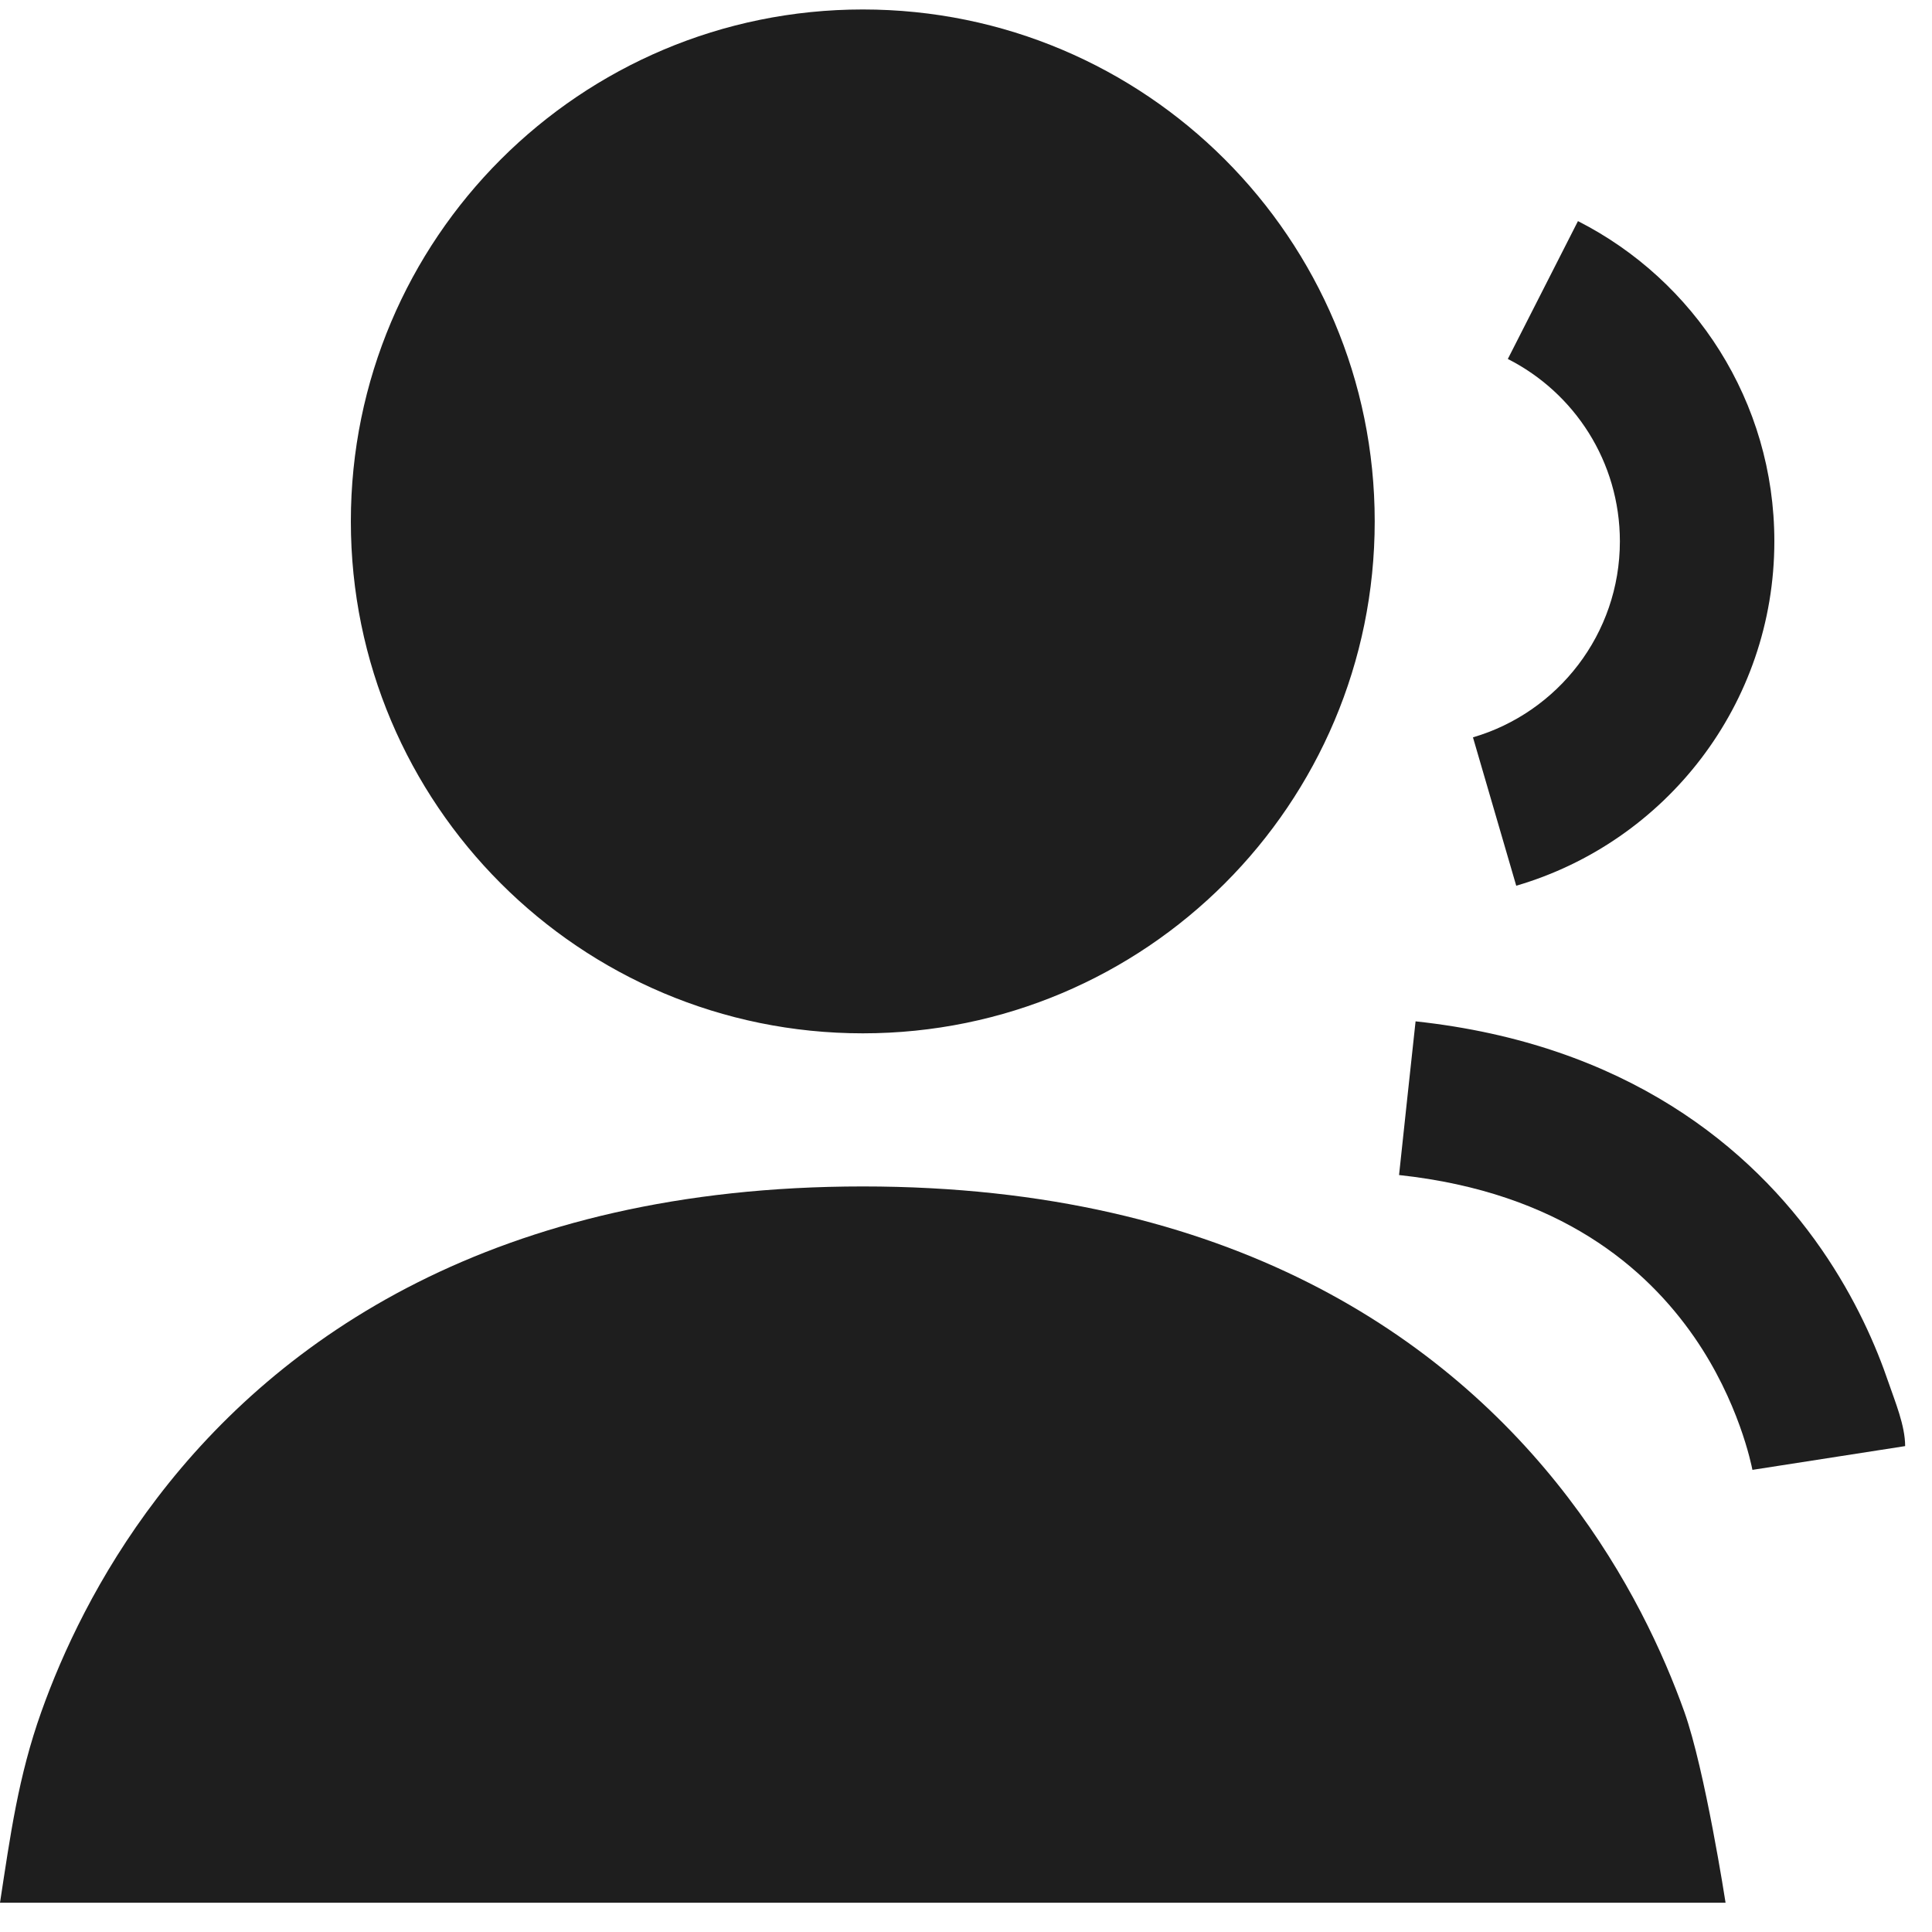 <svg width="20" height="20" viewBox="0 0 20 20" fill="none" xmlns="http://www.w3.org/2000/svg">
<path d="M18.141 15.216C18.131 15.165 18 14.508 17.539 13.842C17.047 13.132 16.155 12.344 14.483 12.164L14.568 11.369L14.654 10.573C16.839 10.808 18.129 11.882 18.855 12.931C19.21 13.444 19.424 13.941 19.55 14.312C19.617 14.508 19.722 14.757 19.722 14.97L18.141 15.216ZM16.769 5.603C16.768 4.78 16.299 4.066 15.609 3.716L16.335 2.289C17.54 2.901 18.368 4.155 18.368 5.603C18.368 7.293 17.24 8.718 15.696 9.169L15.248 7.633C16.127 7.376 16.769 6.563 16.769 5.603ZM14.231 5.397C14.231 8.325 11.859 10.697 8.932 10.697C6.005 10.697 3.632 8.325 3.632 5.397C3.632 2.47 6.005 0.098 8.932 0.098C11.859 0.098 14.231 2.47 14.231 5.397Z" fill="#1E1E1E"/>
<path d="M8.932 12.282C12.745 12.282 14.977 13.859 16.234 15.504C16.851 16.311 17.22 17.116 17.436 17.72C17.651 18.323 17.863 19.697 17.863 19.697H0C0.107 18.999 0.189 18.39 0.428 17.72C0.643 17.116 1.012 16.311 1.629 15.504C2.886 13.859 5.118 12.282 8.932 12.282Z" fill="#1E1E1E"/>
</svg>
